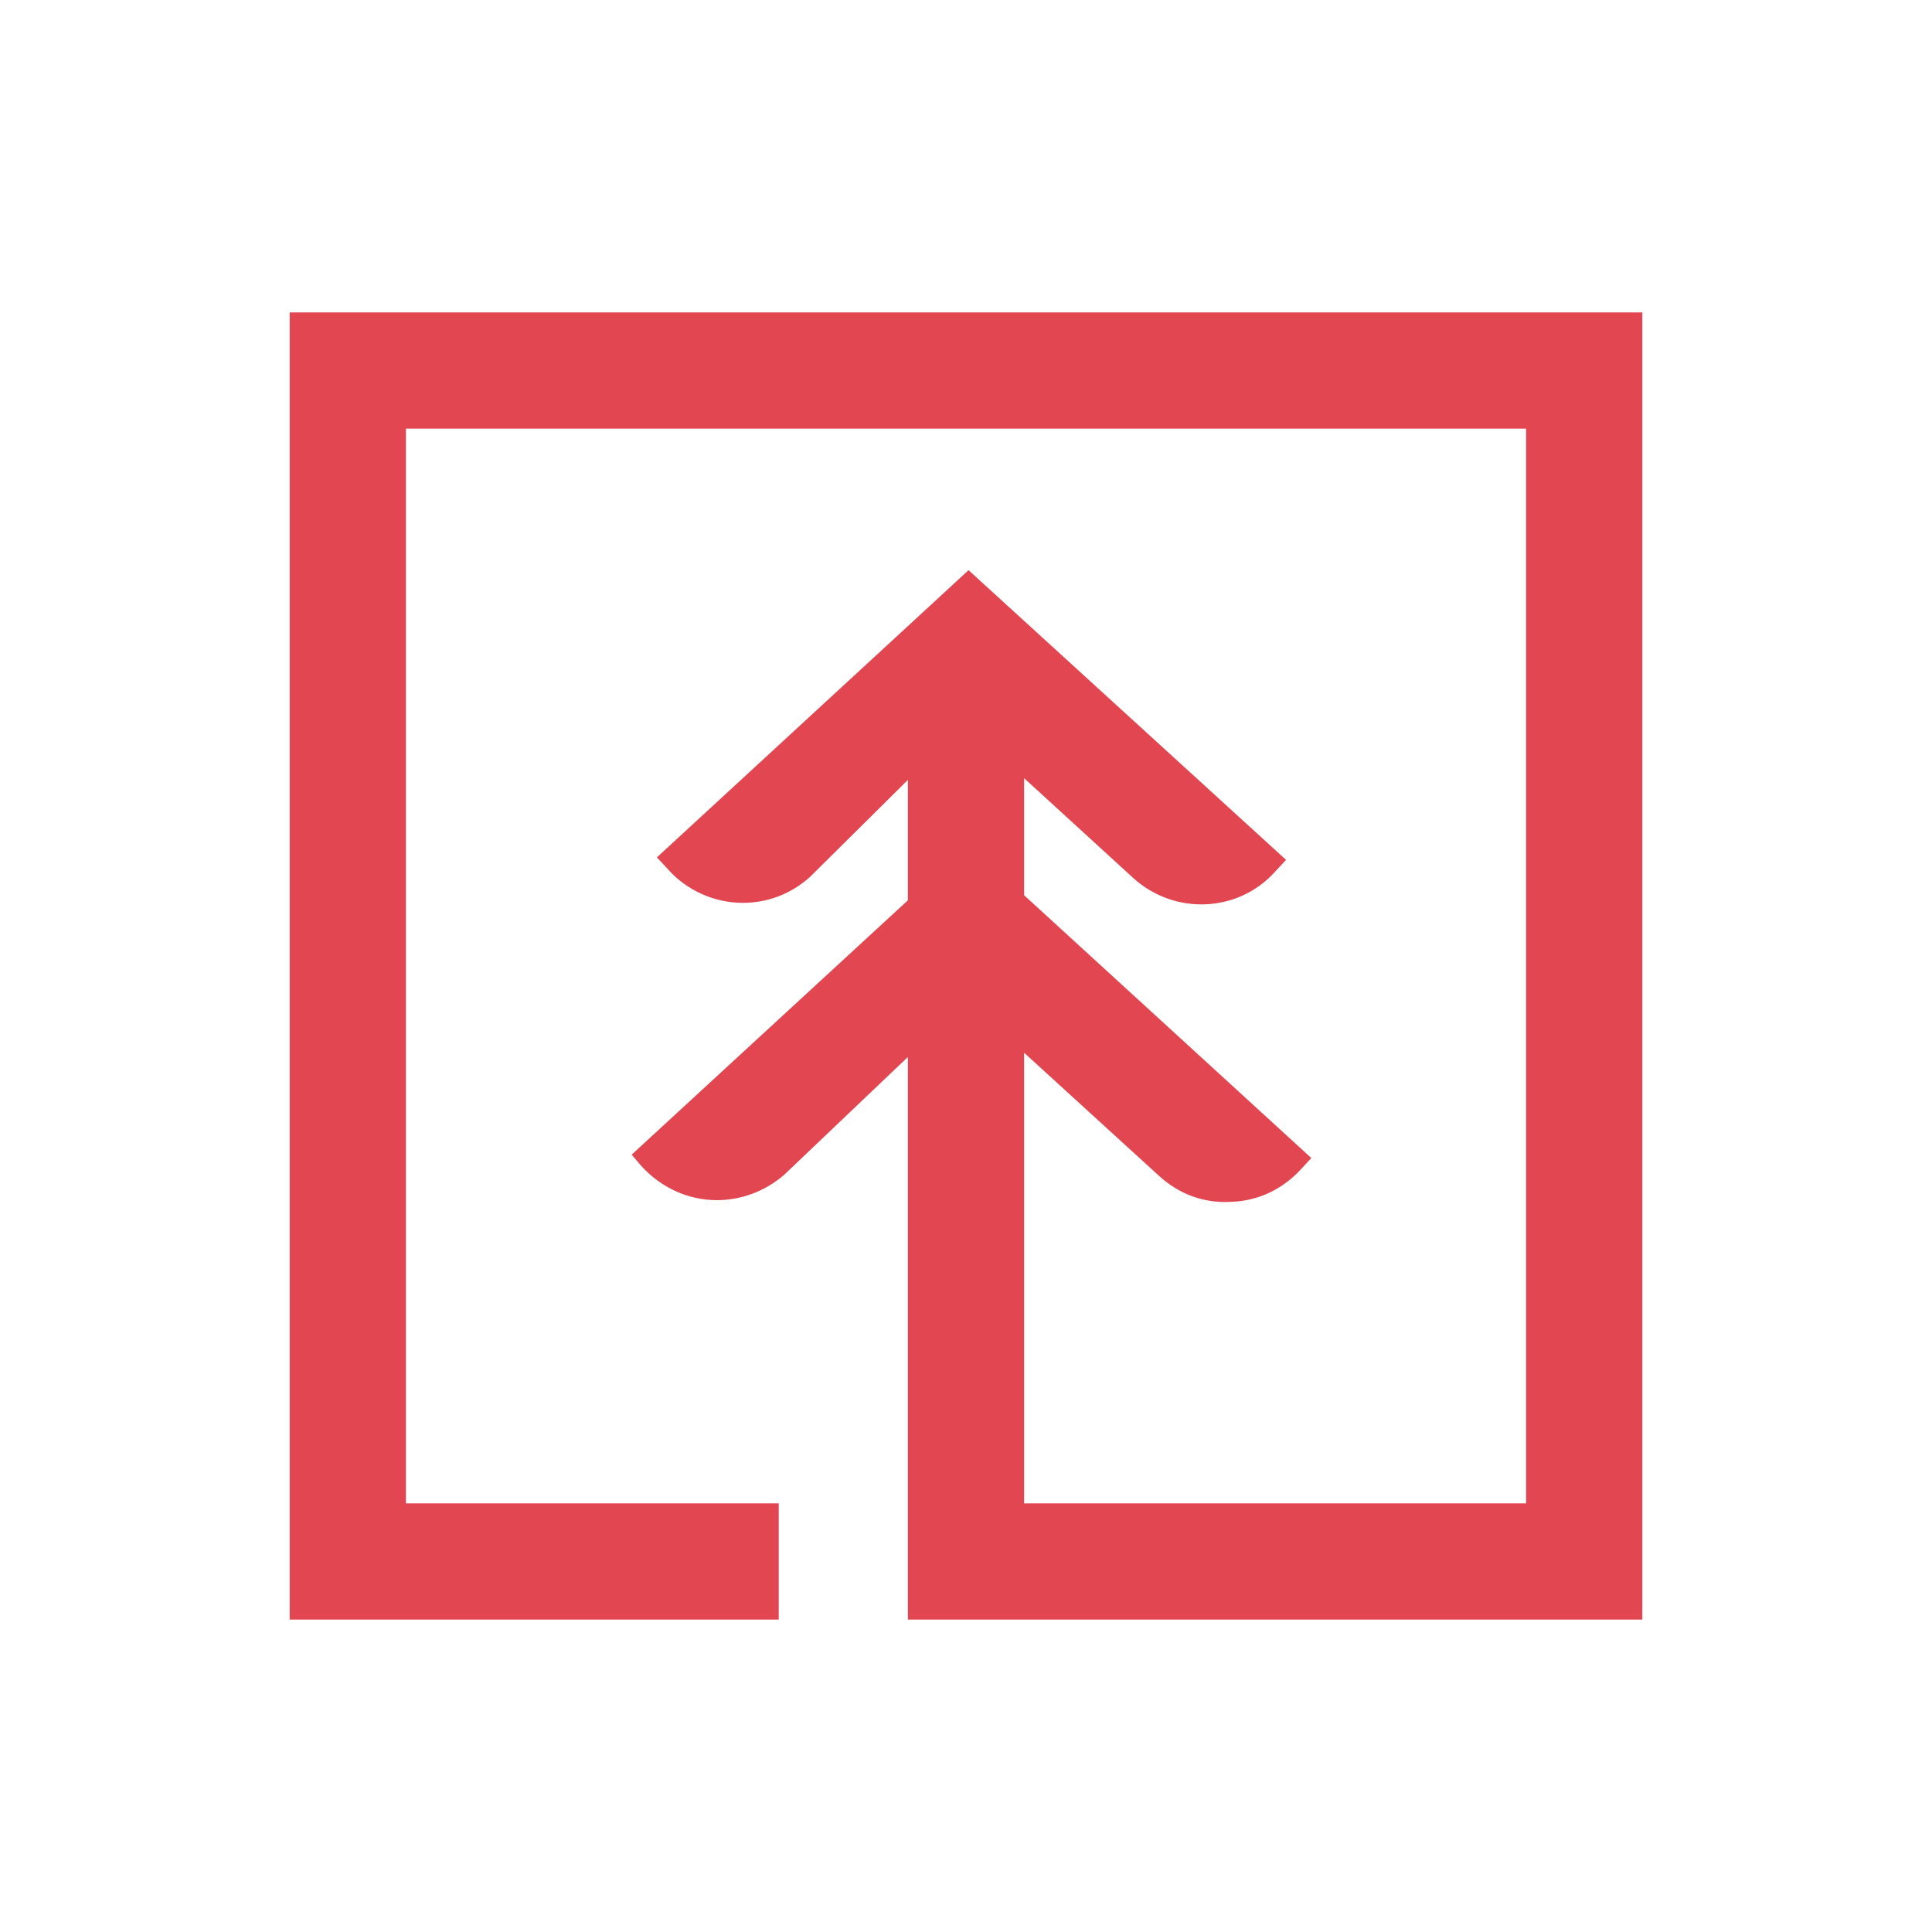 <?xml version="1.0" encoding="UTF-8"?> <svg xmlns="http://www.w3.org/2000/svg" id="uuid-8d336c3c-5b2a-46d4-b736-a53798a8df5a" viewBox="0 0 300 300"><path d="m44.984,48.514v202.971h75.938v-18.048h-57.892V66.562h173.939v166.876h-77.945v-69.966l20.925,19.093c3.008,2.747,6.801,4.316,11.247,4.054,4.186-.131,7.977-1.961,10.856-5.101l1.568-1.699-44.595-40.804v-18.178l16.871,15.432c6.408,5.885,16.348,5.493,22.101-.916l1.7-1.831-49.304-44.988-5.101,4.708-43.289,39.889,1.702,1.83c2.877,3.27,7.192,5.232,11.638,5.232,3.924,0,7.586-1.438,10.463-4.054l15.171-15.04v18.701l-42.896,39.496,1.569,1.831c3.008,3.27,7.194,5.232,11.64,5.232,3.922,0,7.585-1.439,10.461-3.924l19.226-18.309v87.36h114.04V48.514H44.984Z" fill="#e24650" stroke-width="0"></path></svg> 